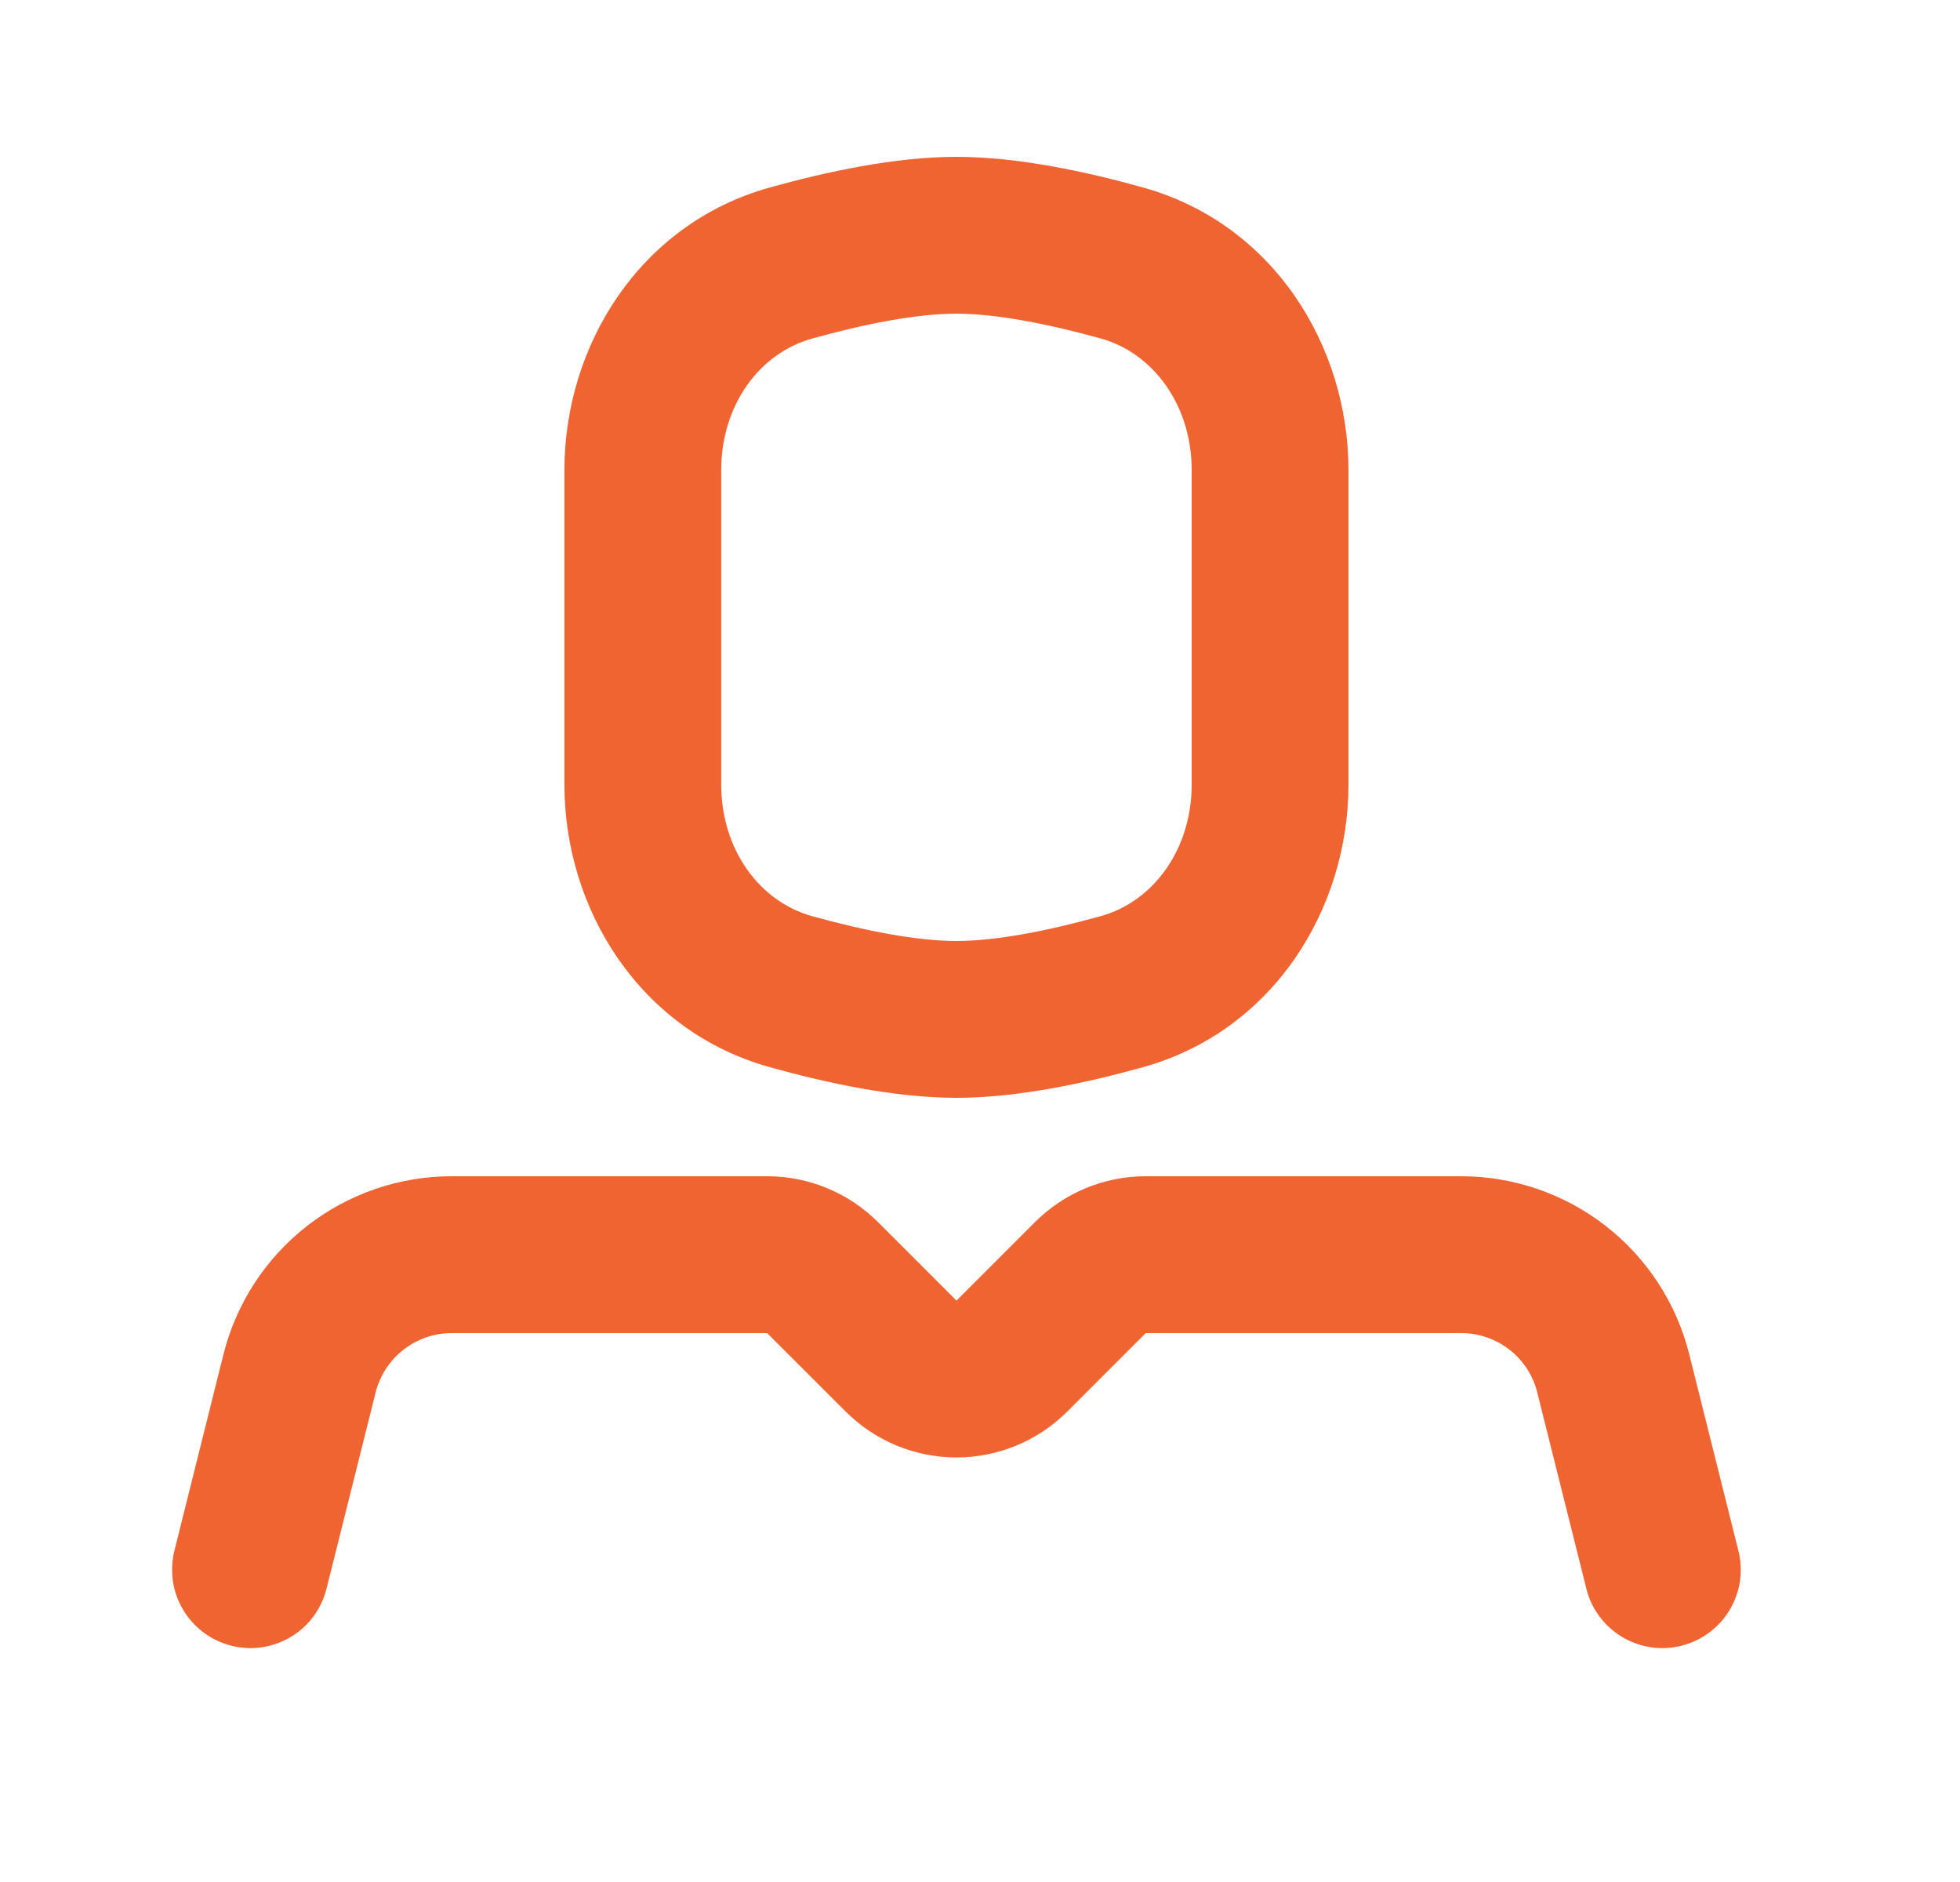 <svg width="25" height="24" viewBox="0 0 25 24" fill="none" xmlns="http://www.w3.org/2000/svg">
<path fill-rule="evenodd" clip-rule="evenodd" d="M9.785 15C10.316 15 10.825 15.211 11.2 15.586L12.2 16.586L13.2 15.586C13.575 15.211 14.083 15 14.614 15H18.637C19.306 15 19.956 15.224 20.483 15.635C21.011 16.047 21.385 16.623 21.547 17.272L22.169 19.758C22.204 19.886 22.212 20.02 22.195 20.152C22.177 20.283 22.133 20.41 22.066 20.524C21.998 20.639 21.909 20.739 21.802 20.818C21.696 20.898 21.575 20.955 21.446 20.987C21.317 21.02 21.183 21.026 21.052 21.006C20.921 20.985 20.795 20.939 20.682 20.87C20.569 20.801 20.47 20.71 20.393 20.602C20.315 20.494 20.259 20.372 20.23 20.243L19.608 17.758C19.555 17.542 19.43 17.349 19.254 17.212C19.078 17.075 18.861 17 18.639 17H14.614L13.614 18C13.238 18.375 12.73 18.586 12.2 18.586C11.669 18.586 11.161 18.375 10.786 18L9.785 17H5.761C5.538 17 5.322 17.075 5.146 17.212C4.97 17.349 4.845 17.542 4.791 17.758L4.169 20.243C4.139 20.372 4.084 20.494 4.006 20.602C3.929 20.71 3.83 20.801 3.717 20.87C3.604 20.939 3.478 20.985 3.347 21.006C3.216 21.026 3.082 21.02 2.953 20.987C2.824 20.955 2.703 20.898 2.597 20.818C2.49 20.739 2.401 20.639 2.333 20.524C2.266 20.41 2.222 20.283 2.204 20.152C2.187 20.02 2.195 19.886 2.229 19.758L2.85 17.272C3.013 16.623 3.387 16.047 3.915 15.635C4.442 15.224 5.092 15 5.76 15H9.785ZM12.2 2C12.983 2 13.861 2.19 14.579 2.391C16.242 2.854 17.2 4.41 17.2 5.997V10.003C17.2 11.591 16.242 13.146 14.579 13.609C13.861 13.809 12.983 14 12.2 14C11.415 14 10.539 13.81 9.819 13.609C8.156 13.146 7.199 11.591 7.199 10.003V5.997C7.199 4.41 8.156 2.854 9.819 2.391C10.539 2.191 11.415 2 12.2 2ZM12.2 4C11.691 4 11.023 4.132 10.357 4.318C9.688 4.504 9.199 5.165 9.199 5.997V10.003C9.199 10.835 9.688 11.496 10.357 11.683C11.023 11.868 11.691 12 12.2 12C12.709 12 13.377 11.868 14.043 11.682C14.71 11.496 15.2 10.835 15.2 10.003V5.997C15.2 5.165 14.71 4.504 14.043 4.317C13.377 4.133 12.71 4 12.2 4Z" fill="#F06432"/>
</svg>
